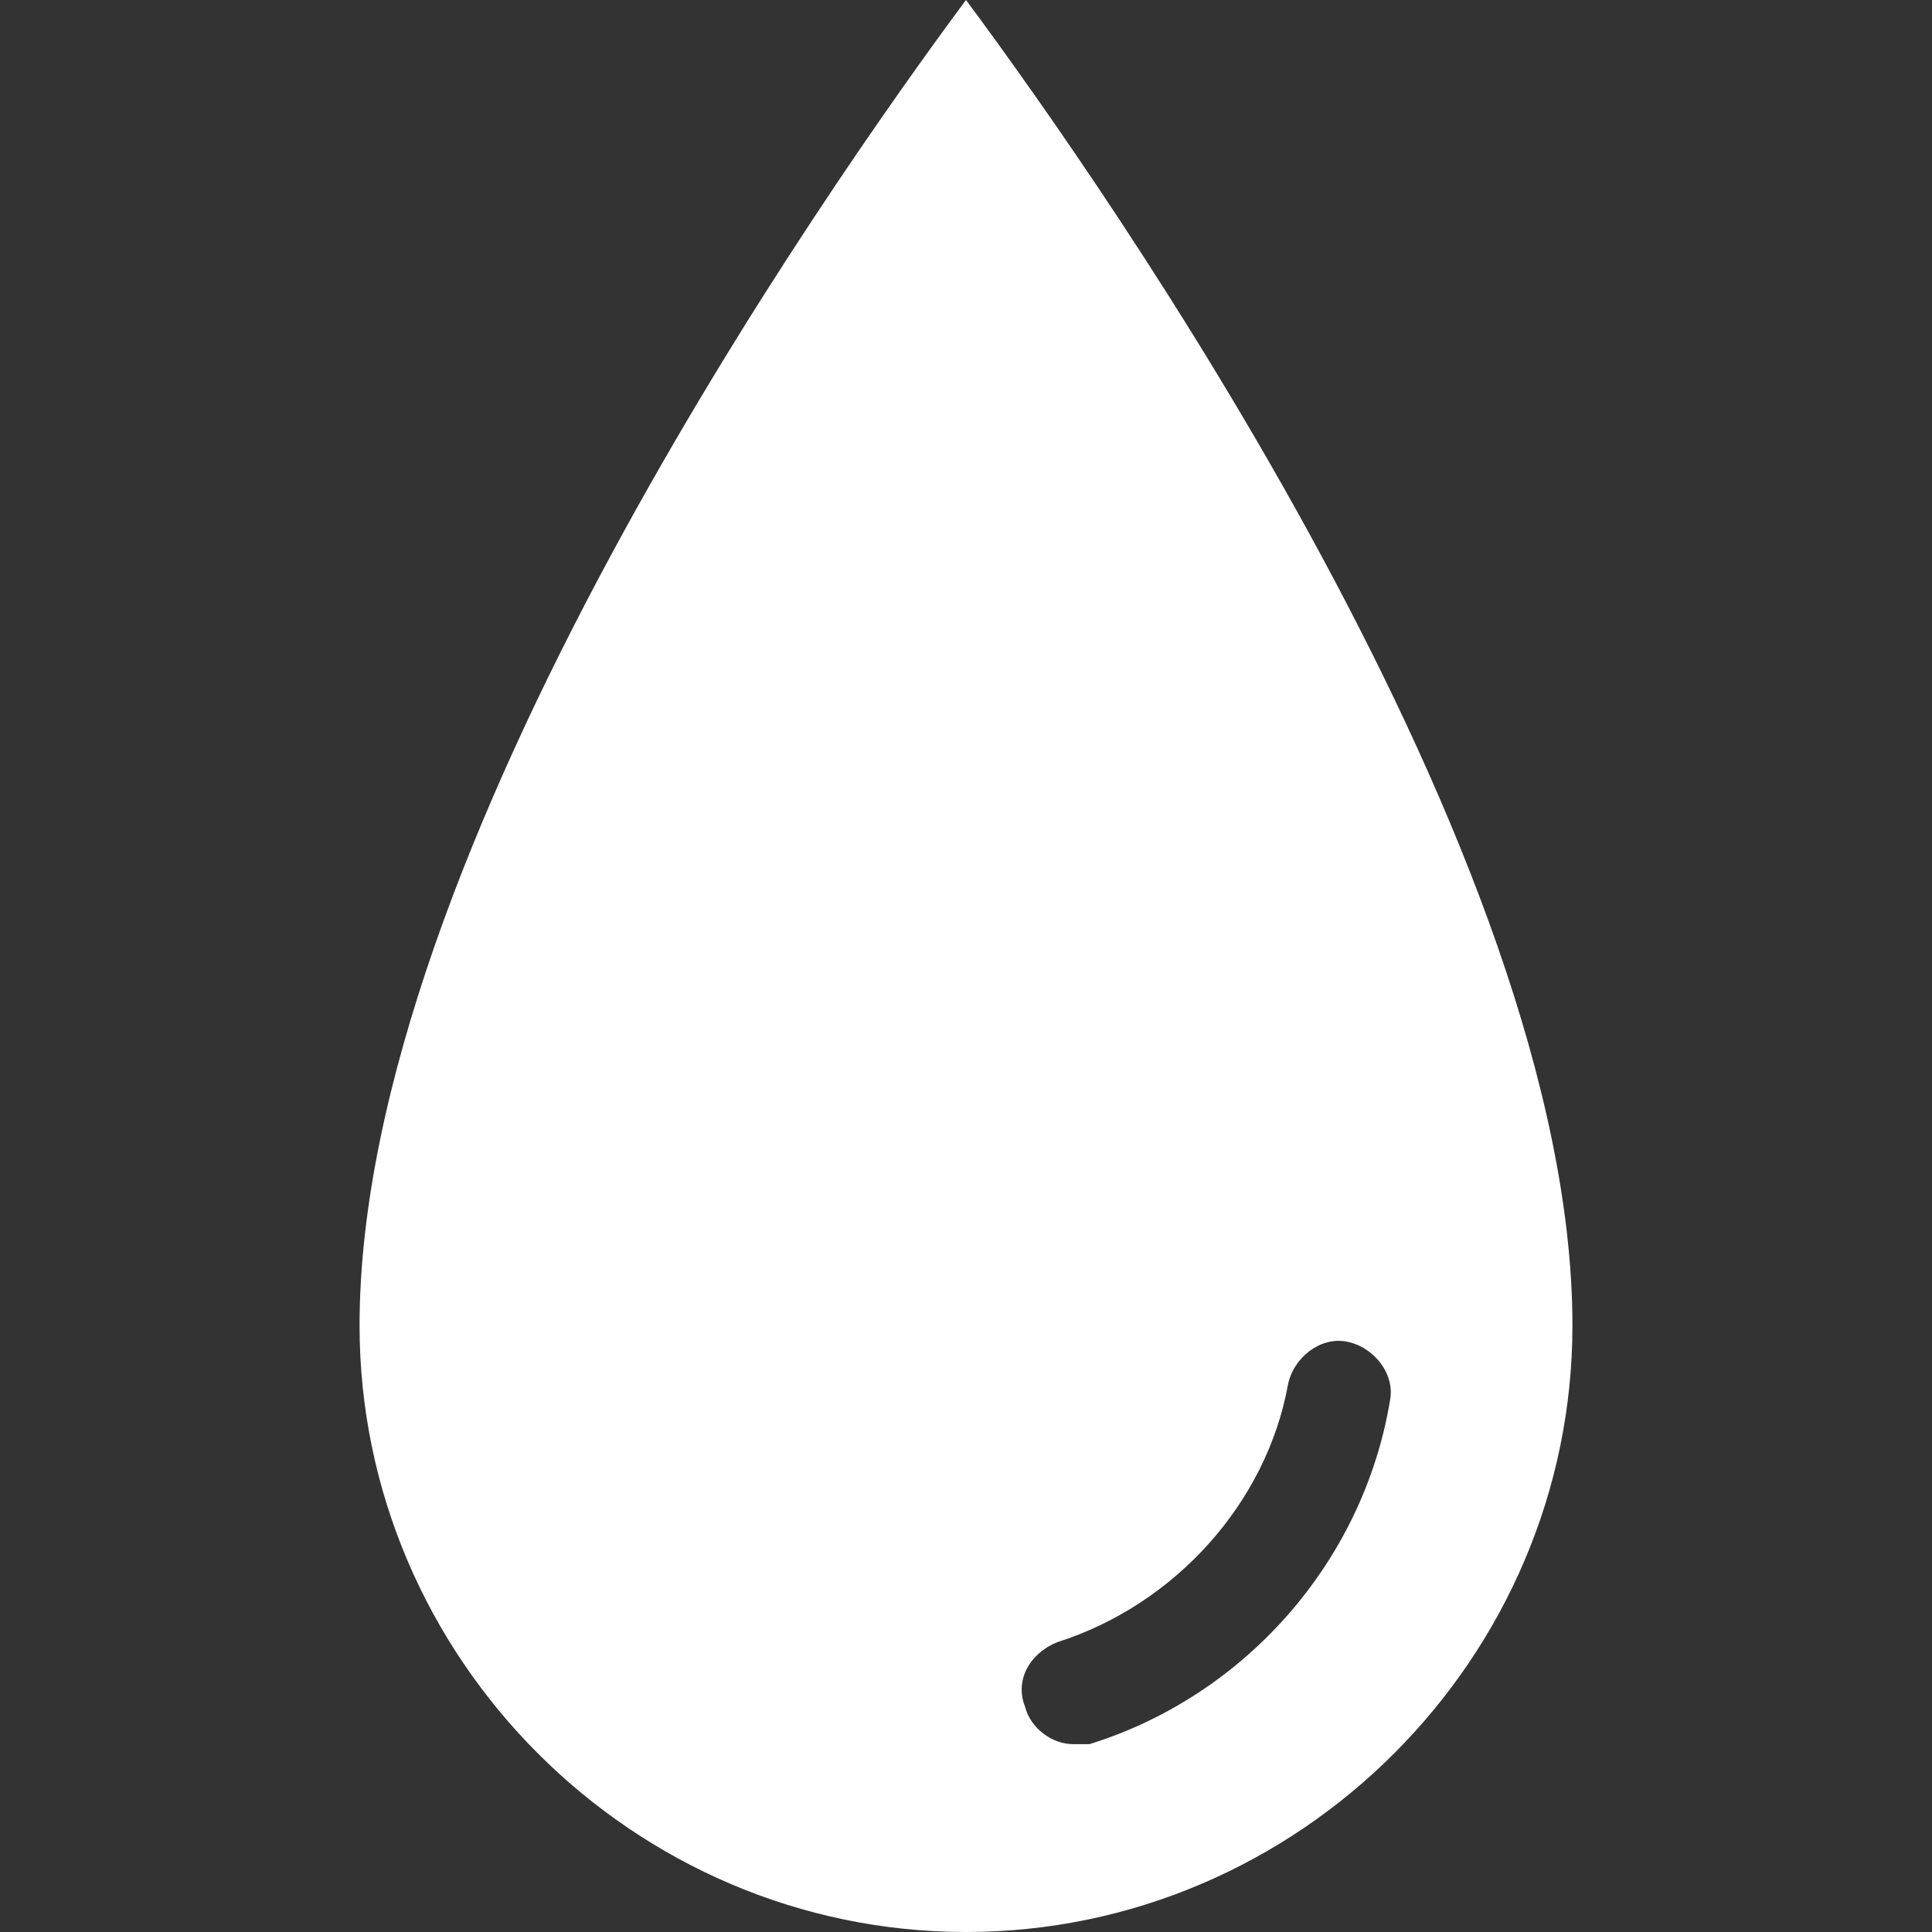 <?xml version="1.0" encoding="utf-8"?>
<!-- Generator: Adobe Illustrator 27.0.0, SVG Export Plug-In . SVG Version: 6.00 Build 0)  -->
<svg version="1.1" id="图层_1" xmlns="http://www.w3.org/2000/svg" xmlns:xlink="http://www.w3.org/1999/xlink" x="0px" y="0px"
	 width="36px" height="36px" viewBox="0 0 36 36" style="enable-background:new 0 0 36 36;" xml:space="preserve">
<rect x="0" y="0" width="36" height="36" fill="#333333" stroke="none"/>
<style type="text/css">
	.st0{fill:#FFFFFF;}
</style>
<path class="st0" d="M18,0C15.4,3.5,6.7,15.9,6.7,24.7C6.7,30.9,11.8,36,18,36s11.3-5.1,11.3-11.3C29.3,15.9,20.6,3.5,18,0z
	 M20.3,32.5c-0.1,0-0.2,0-0.3,0c-0.4,0-0.8-0.3-0.9-0.7c-0.2-0.5,0.1-1,0.6-1.2c2.2-0.7,3.9-2.6,4.3-4.8c0.1-0.5,0.6-0.9,1.1-0.8
	s0.9,0.6,0.8,1.1C25.4,29.1,23.2,31.6,20.3,32.5z"/>
</svg>
